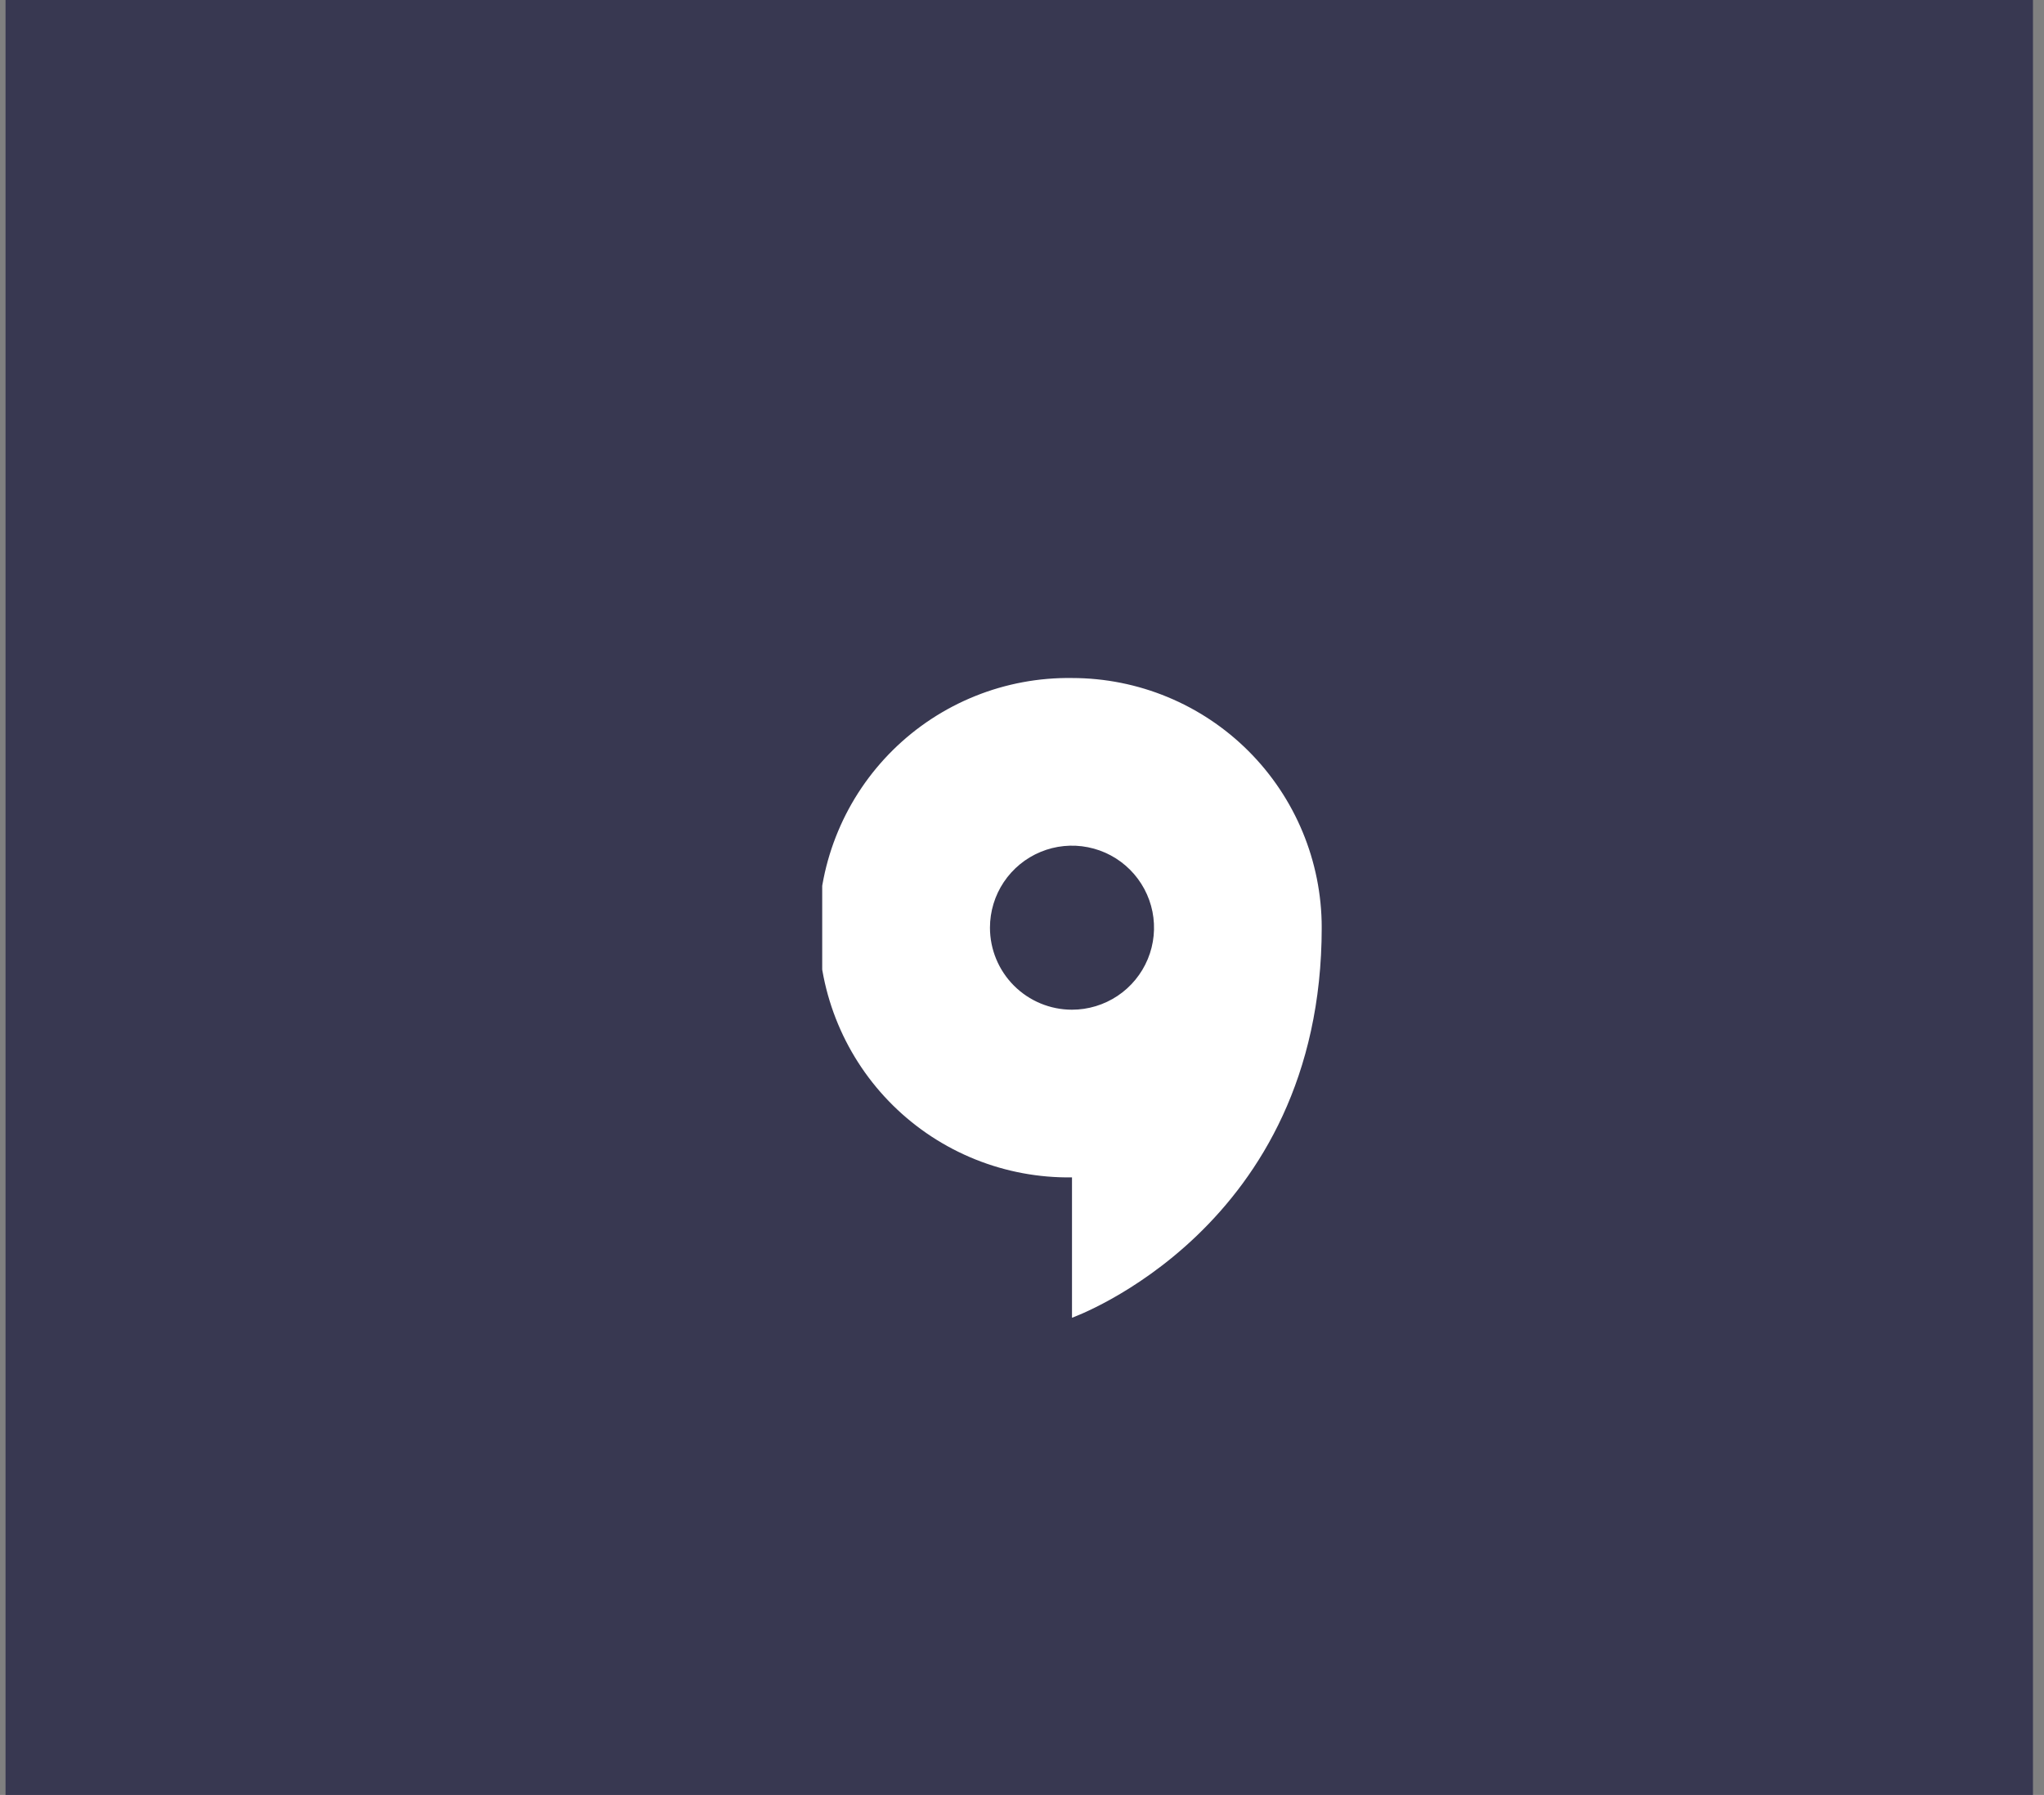 <svg width="74" height="65" viewBox="0 0 74 65" fill="none" xmlns="http://www.w3.org/2000/svg">
<rect x="0" y="0" width="74" height="65" fill="#808080" stroke="none"/>
<rect width="73.4" height="65" transform="translate(0.2)" fill="#383851"/>
<g clip-path="url(#clip0_906_1598)">
<path d="M38.81 24.553C37.612 24.536 36.422 24.757 35.31 25.204C34.198 25.651 33.186 26.314 32.333 27.155C31.48 27.997 30.802 28.999 30.34 30.105C29.877 31.21 29.639 32.396 29.639 33.595C29.639 34.793 29.877 35.979 30.34 37.085C30.802 38.19 31.48 39.193 32.333 40.034C33.186 40.875 34.198 41.538 35.31 41.985C36.422 42.432 37.612 42.653 38.81 42.636V47.719C38.81 47.719 47.851 44.501 47.851 33.586C47.849 31.19 46.895 28.892 45.2 27.198C43.505 25.504 41.206 24.553 38.81 24.553ZM35.84 33.594C35.84 33.006 36.014 32.432 36.34 31.944C36.667 31.455 37.13 31.075 37.673 30.85C38.216 30.625 38.813 30.566 39.389 30.681C39.965 30.795 40.495 31.078 40.91 31.494C41.325 31.909 41.608 32.438 41.723 33.014C41.837 33.59 41.779 34.188 41.554 34.73C41.329 35.273 40.948 35.737 40.46 36.063C39.971 36.389 39.397 36.564 38.81 36.564C38.022 36.564 37.267 36.251 36.71 35.694C36.153 35.137 35.84 34.381 35.84 33.594Z" fill="white"/>
</g>
<defs>
<clipPath id="clip0_906_1598">
<rect width="18.083" height="23.174" fill="white" transform="translate(29.767 24.553)"/>
</clipPath>
</defs>
</svg>
